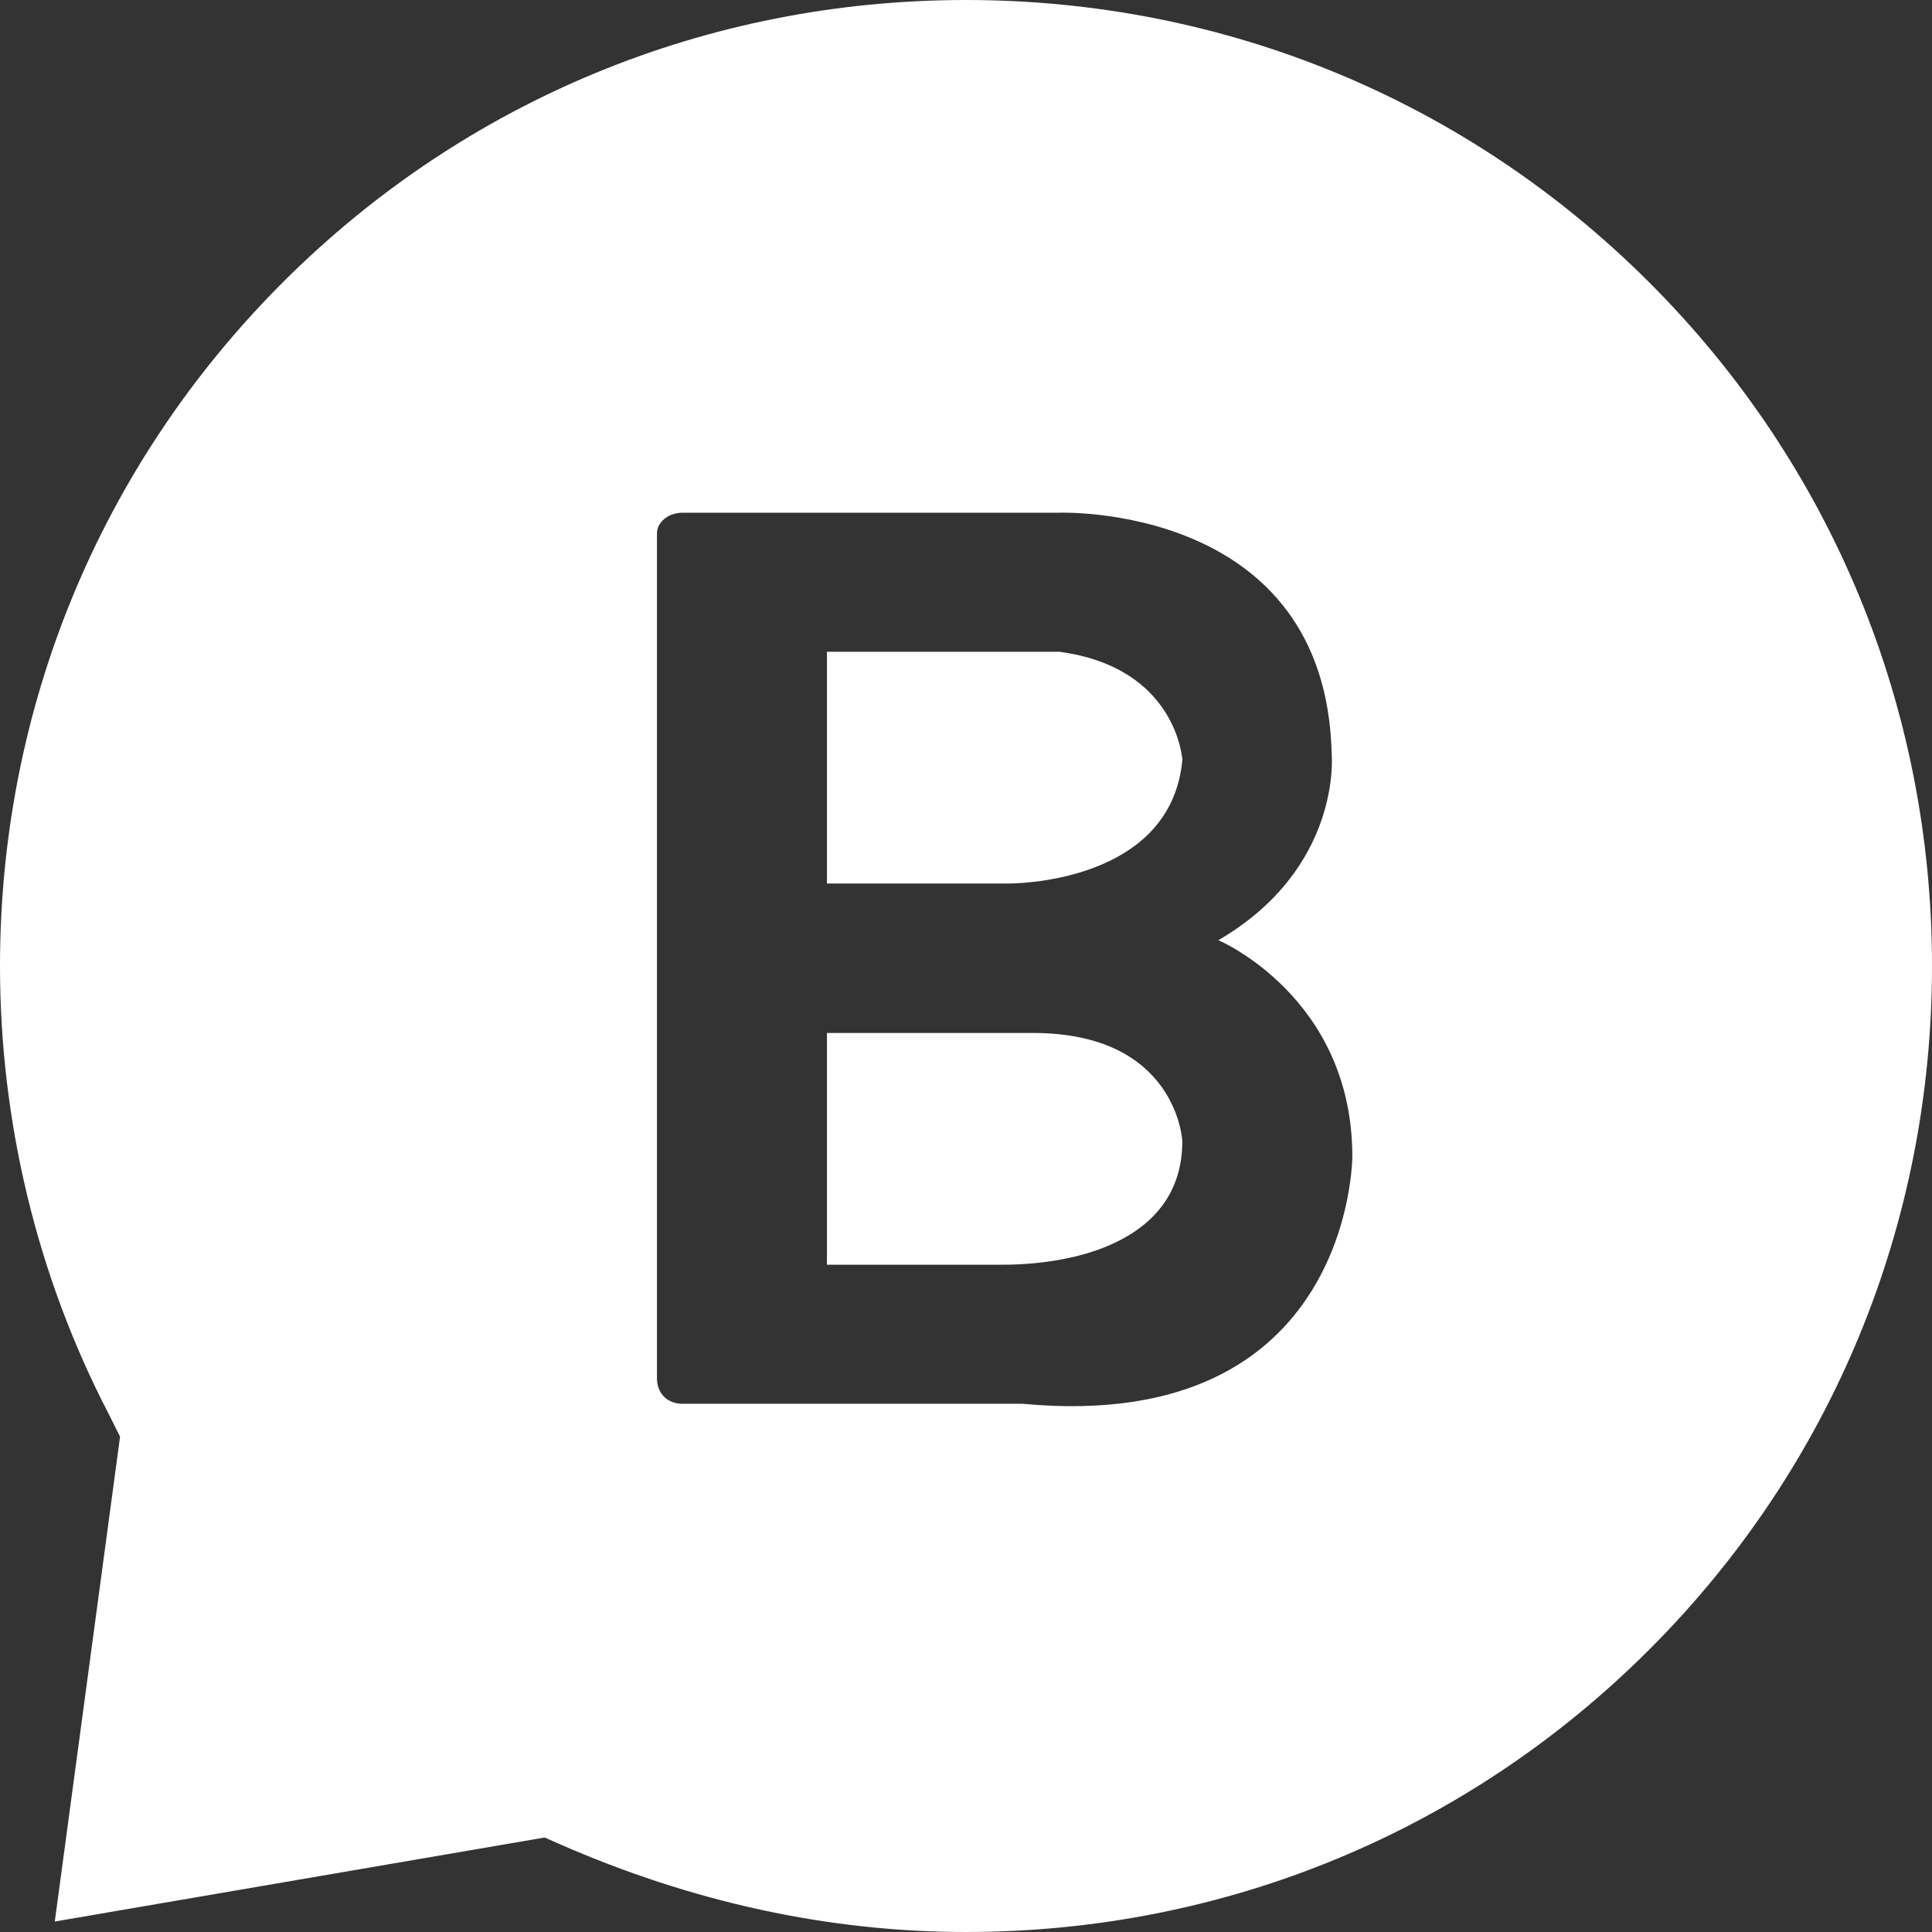 <svg xmlns="http://www.w3.org/2000/svg" id="Livello_2" viewBox="0 0 238 238"><rect x="0" y="0" width="238" height="238" fill="#333333" stroke="none"/><defs><style> .cls-1 { fill: #fff; fill-rule: evenodd; } </style></defs><g id="Livello_1-2" data-name="Livello_1"><g><path class="cls-1" d="M130.42,80.29h-28.55v28.55h22.21c3.81,0,20.3-1.27,21.57-15.23,0,0-.63-11.42-15.23-13.33Z"></path><path class="cls-1" d="M203.19,34.81C180.75,12.36,150.85,0,119,0S57.25,12.36,34.81,34.81,0,87.15,0,119c0,19.21,4.59,38.22,13.33,55.06l1.46,2.92-8.04,59.73,60.35-10.35,1.65.73c16.46,7.24,33.36,10.91,50.25,10.91,31.85,0,61.75-12.36,84.19-34.81,22.45-22.45,34.81-52.35,34.81-84.19s-12.36-61.75-34.81-84.19ZM125.98,172.93h-41.88c-1.9,0-3.17-1.27-3.17-3.17v-104.06c0-1.27,1.27-2.54,3.17-2.54h46.32s32.99-1.27,33.63,29.82c0,0,1.27,13.96-13.96,22.84,0,0,16.5,6.98,16.5,26.65,0,0,0,34.26-40.61,30.46Z"></path><path class="cls-1" d="M127.25,127.25h-25.38v28.55h21.57c9.52,0,22.21-3.17,22.21-15.23,0,0-.63-13.32-18.4-13.32Z"></path></g></g></svg>